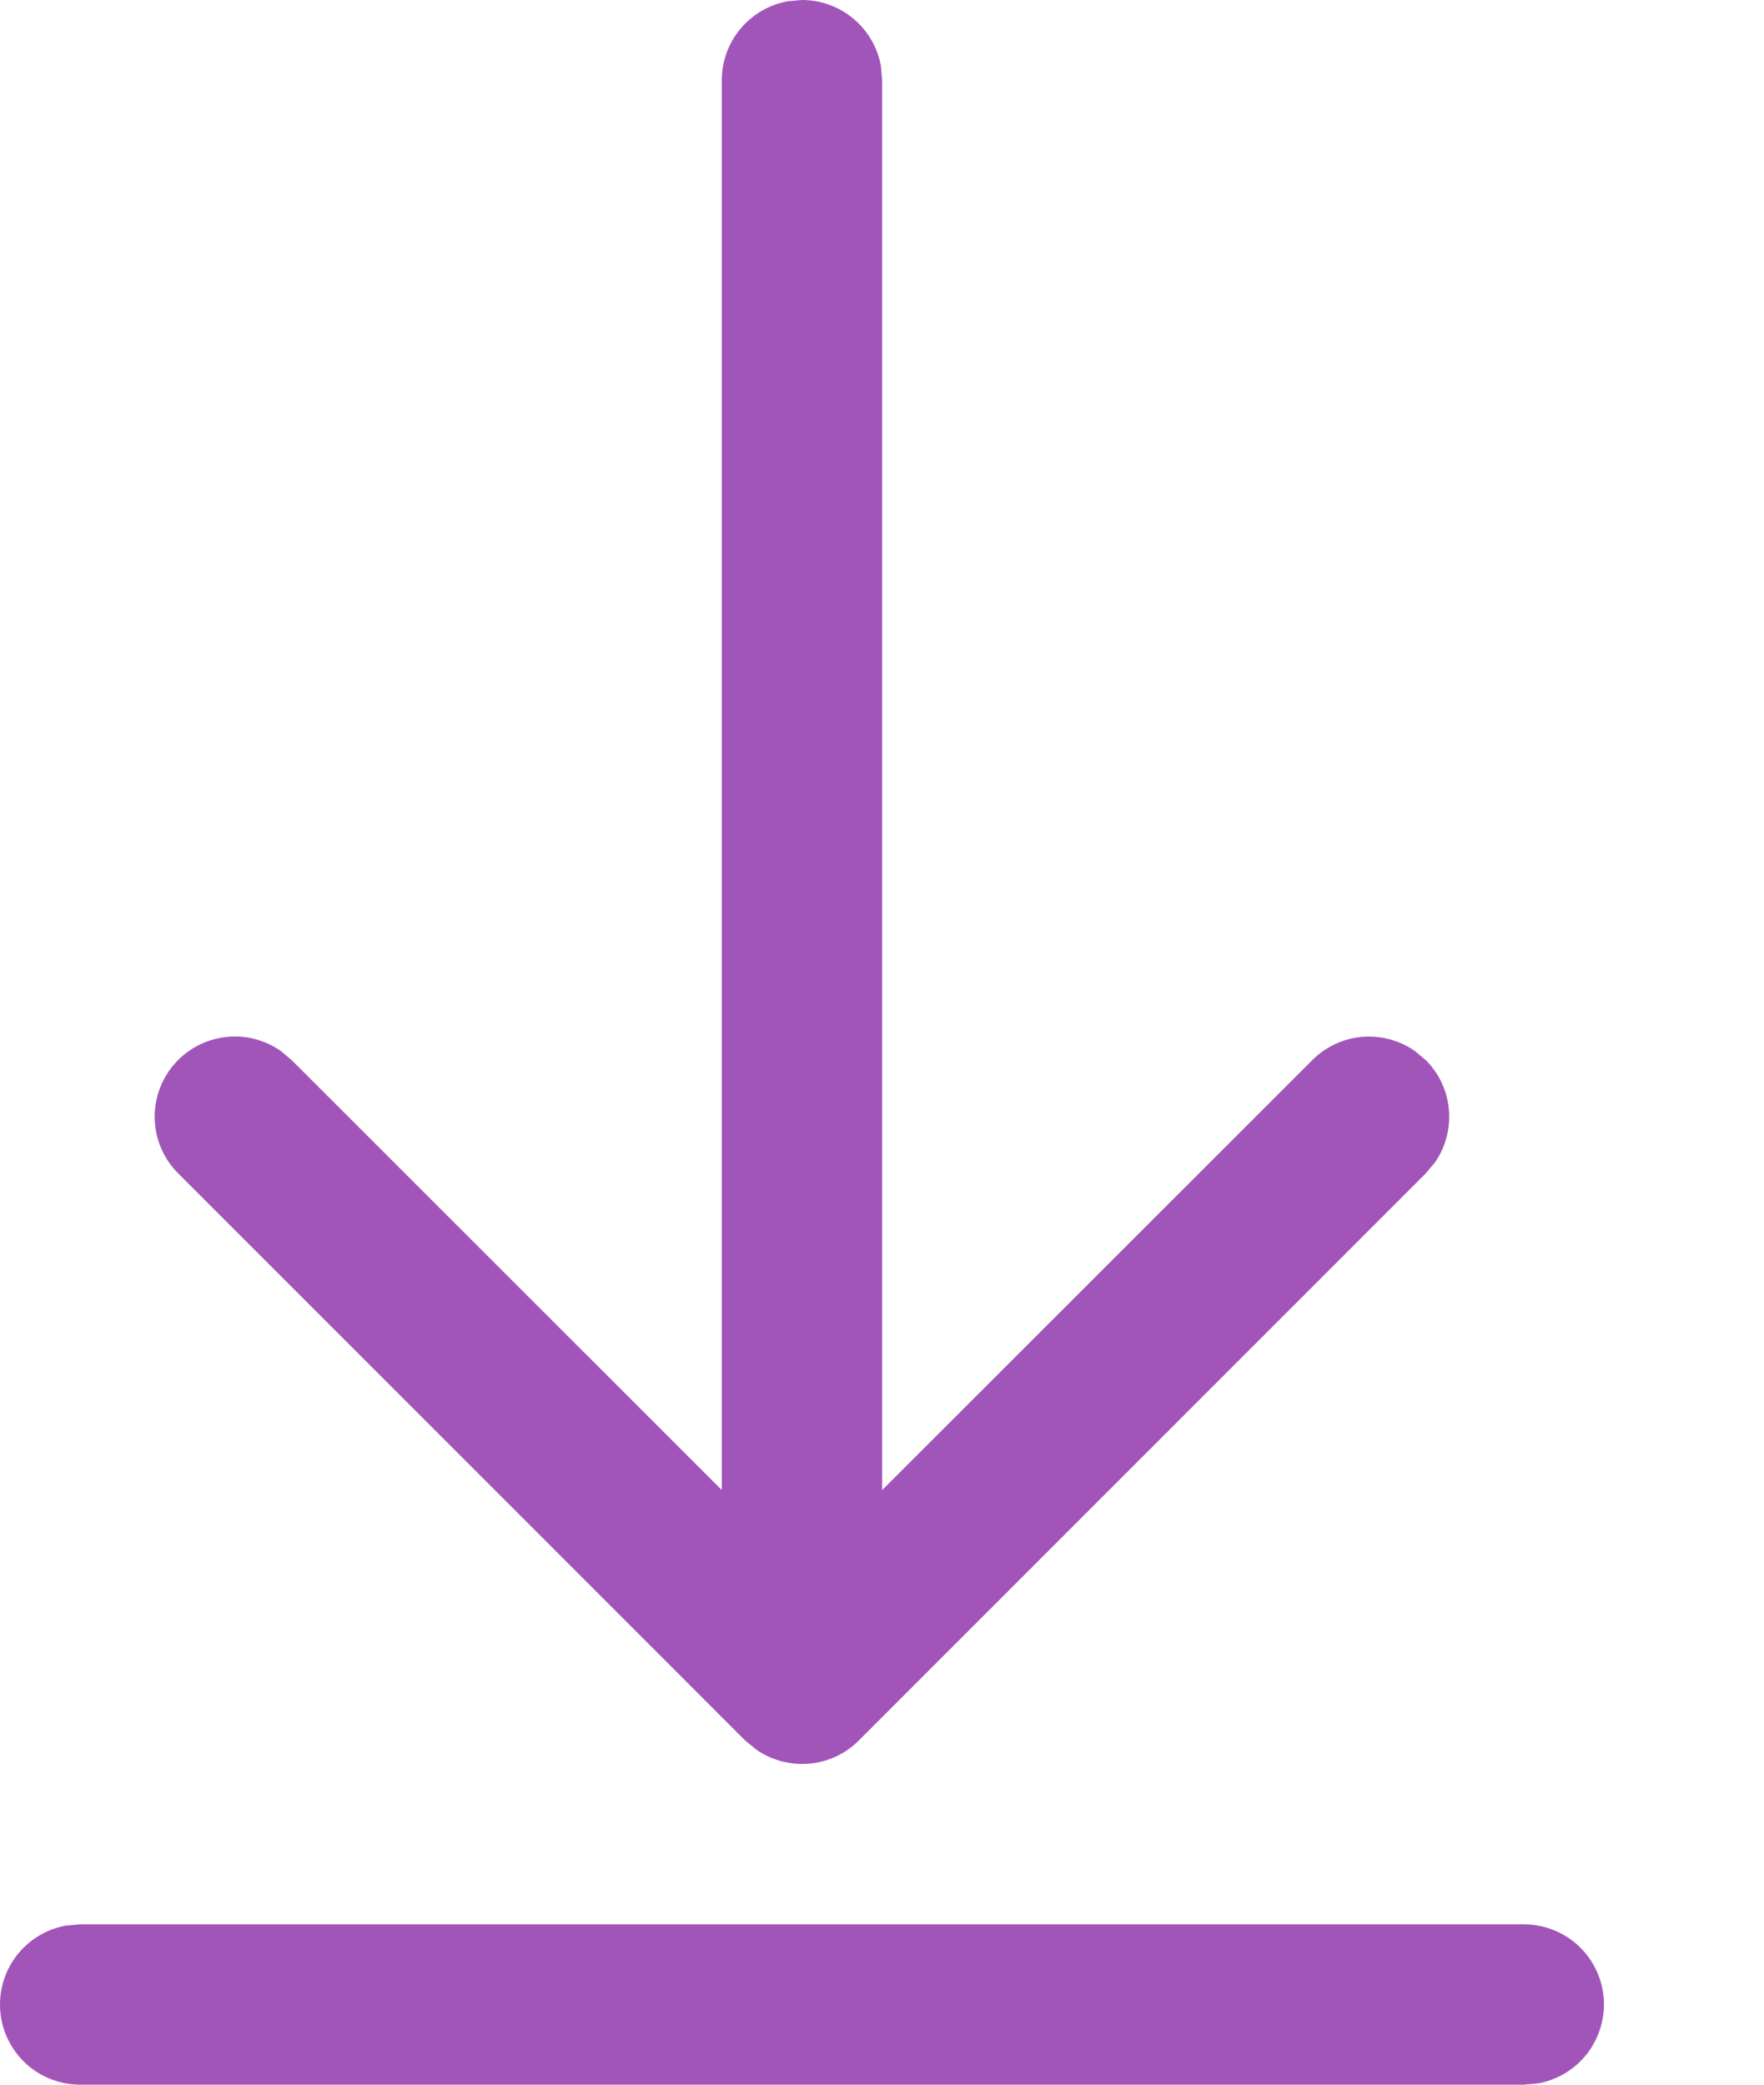 <svg width="11" height="13" viewBox="0 0 11 13" fill="none" xmlns="http://www.w3.org/2000/svg">
<path d="M0.501 12L9.501 12C9.626 12 9.746 12.046 9.839 12.13C9.931 12.215 9.989 12.33 10 12.455C10.011 12.579 9.975 12.703 9.9 12.803C9.824 12.902 9.714 12.97 9.591 12.992L9.501 13L0.501 13C0.376 13 0.255 12.954 0.163 12.87C0.071 12.785 0.013 12.67 0.002 12.545C-0.009 12.421 0.026 12.297 0.102 12.197C0.178 12.098 0.288 12.03 0.411 12.008L0.501 12L9.501 12L0.501 12ZM4.911 0.008L5.001 1.8562e-09C5.118 -3.90127e-05 5.231 0.041 5.321 0.116C5.411 0.191 5.472 0.295 5.493 0.41L5.501 0.5L5.501 9.292L8.183 6.611C8.266 6.528 8.375 6.477 8.491 6.466C8.608 6.456 8.725 6.486 8.821 6.553L8.891 6.611C8.974 6.694 9.025 6.803 9.035 6.92C9.045 7.036 9.015 7.153 8.948 7.249L8.89 7.318L5.355 10.854C5.272 10.937 5.163 10.988 5.046 10.998C4.93 11.008 4.813 10.978 4.717 10.911L4.647 10.854L1.112 7.318C1.023 7.23 0.971 7.112 0.965 6.987C0.959 6.862 1.001 6.739 1.081 6.643C1.161 6.547 1.274 6.485 1.398 6.468C1.522 6.451 1.647 6.482 1.75 6.553L1.819 6.611L4.501 9.292L4.501 0.5C4.501 0.383 4.542 0.27 4.617 0.18C4.692 0.09 4.796 0.029 4.911 0.008L5.001 1.8562e-09L4.911 0.008Z" fill="#A155B9"/>
</svg>
